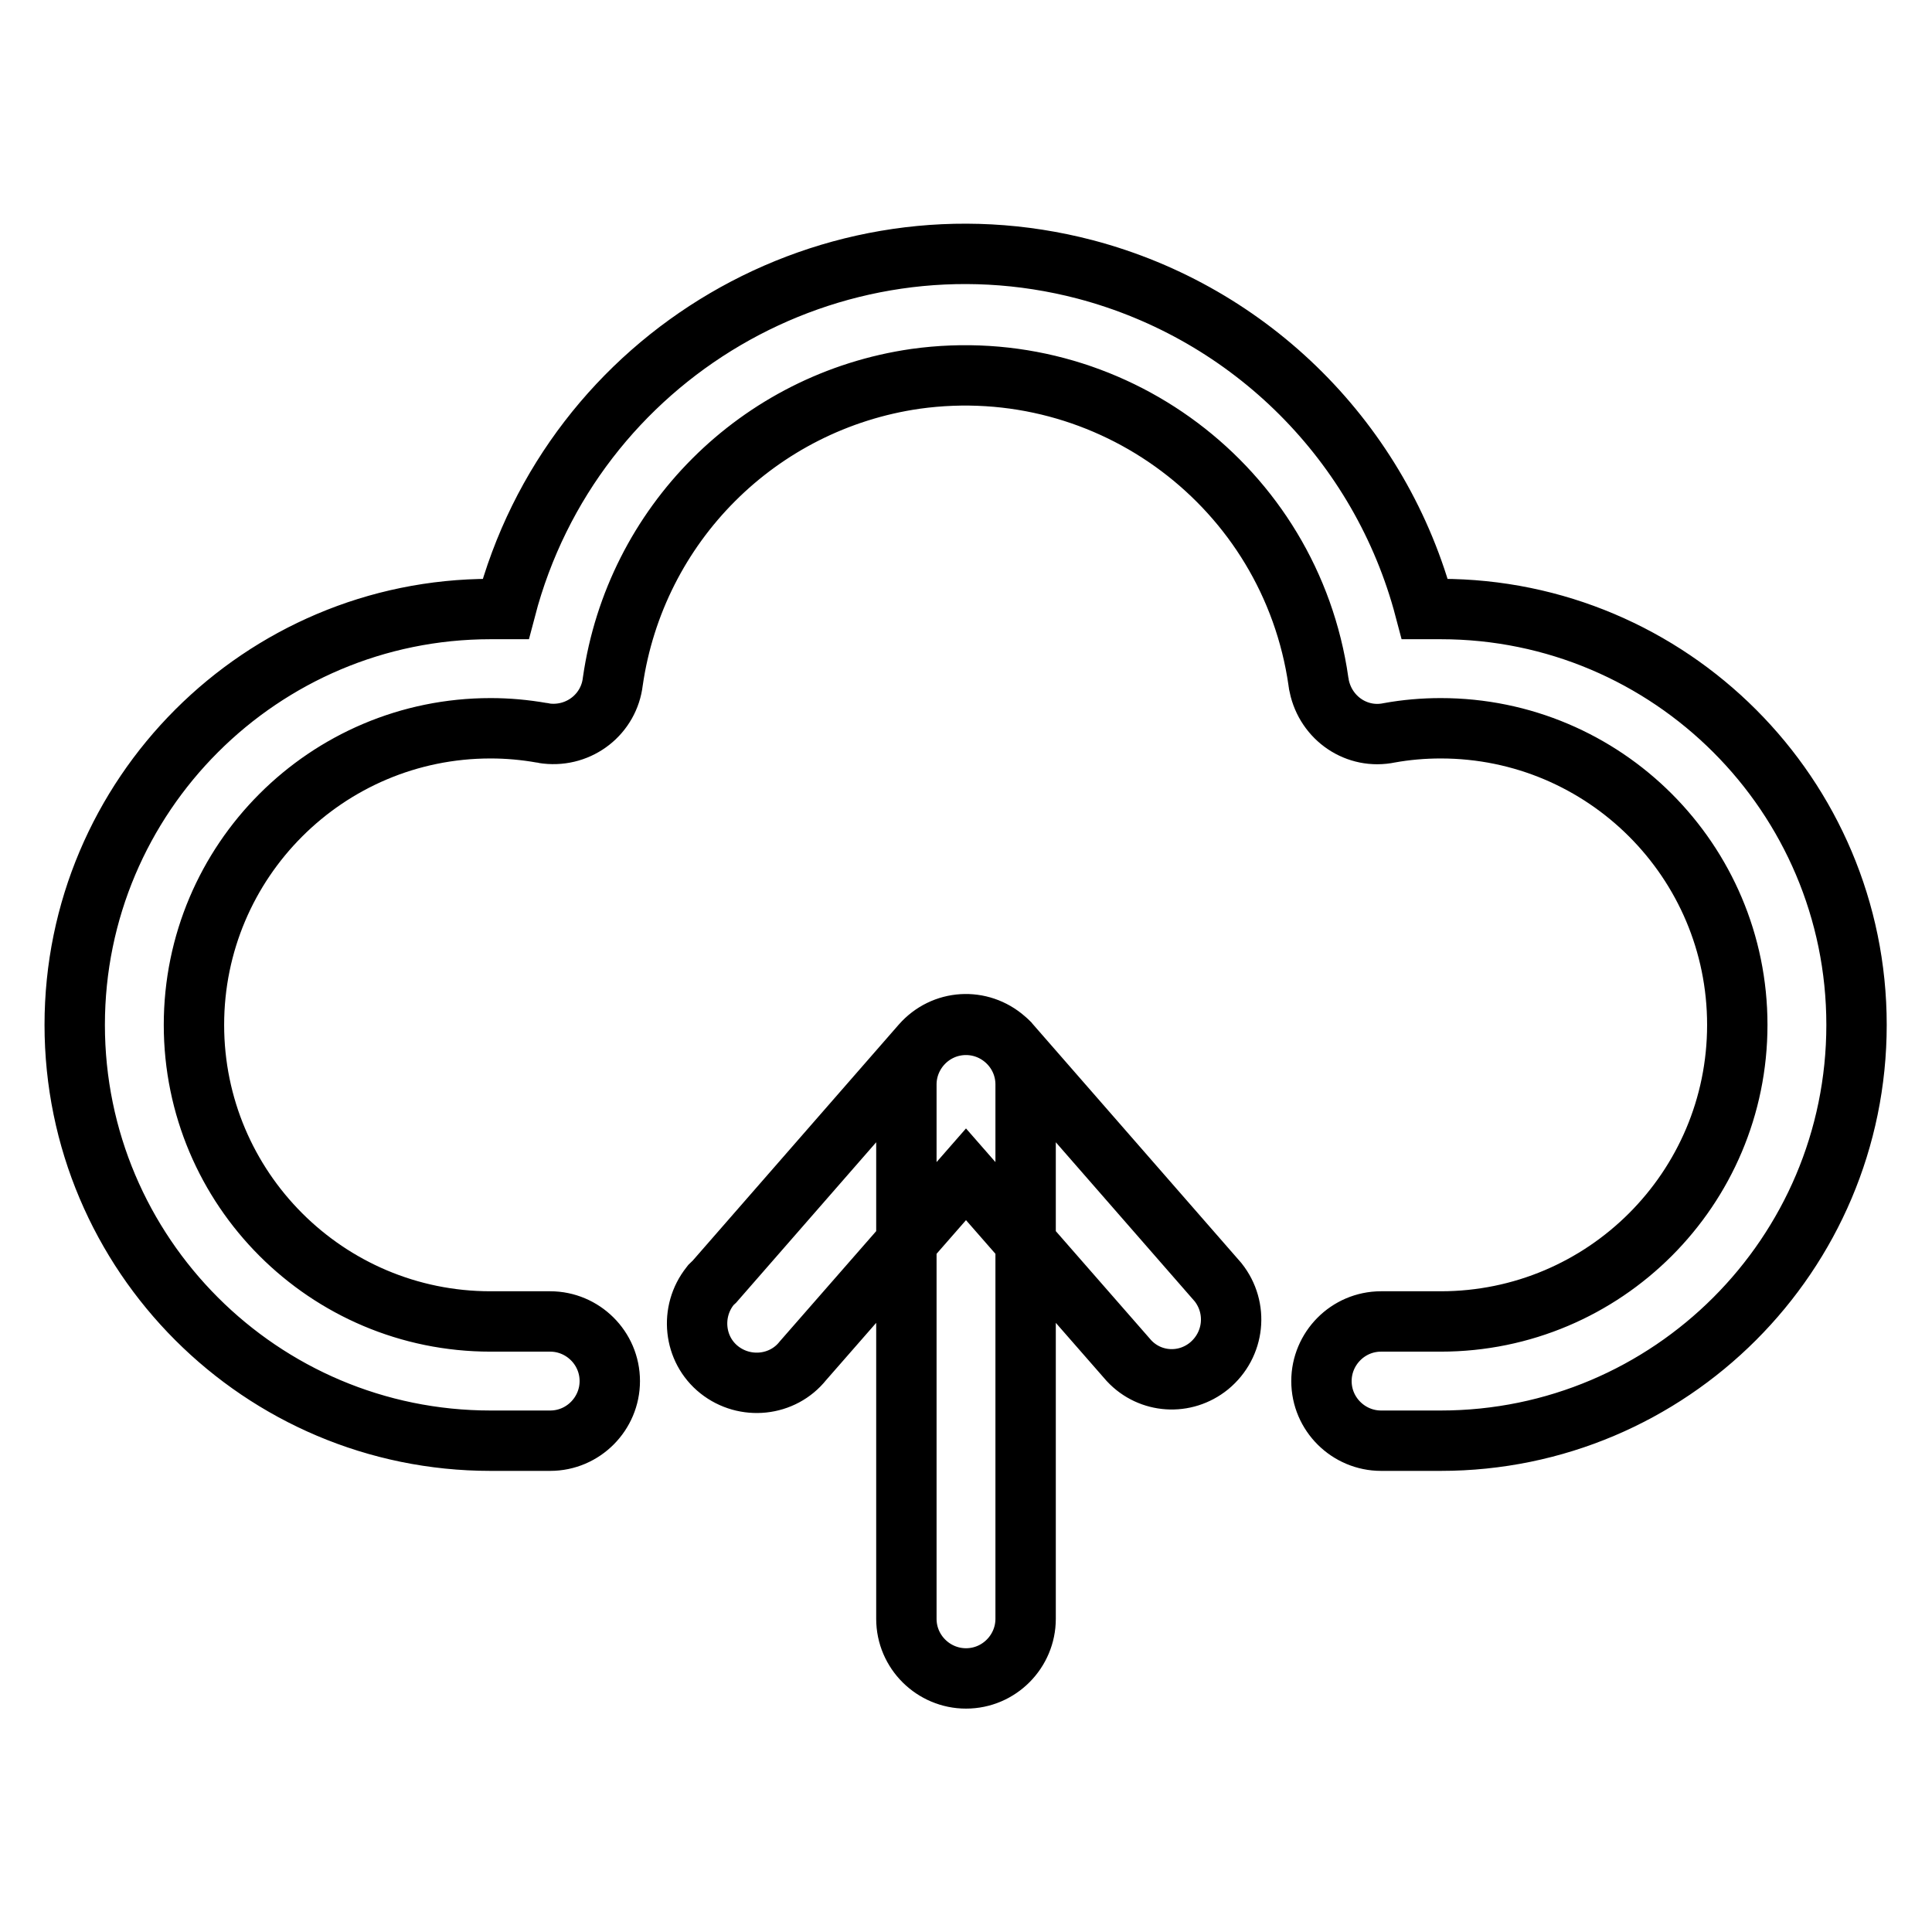 <?xml version="1.0" encoding="utf-8"?>
<!-- Svg Vector Icons : http://www.onlinewebfonts.com/icon -->
<!DOCTYPE svg PUBLIC "-//W3C//DTD SVG 1.1//EN" "http://www.w3.org/Graphics/SVG/1.1/DTD/svg11.dtd">
<svg version="1.1" xmlns="http://www.w3.org/2000/svg" xmlns:xlink="http://www.w3.org/1999/xlink" x="0px" y="0px" viewBox="0 0 256 256" enable-background="new 0 0 256 256" xml:space="preserve">
<g> <path stroke-width="8" fill-opacity="0" stroke="#000000"  d="M190.9,80.7c30.4,0,55.1,24.7,55.1,55.1c0,30.4-24.7,55.1-55.1,55.1h-7.9c-4.3,0-7.9-3.5-7.9-7.9 c0-4.3,3.5-7.9,7.9-7.9h7.9c21.7,0,39.3-17.6,39.3-39.3c0-21.7-17.6-39.3-39.3-39.3c-2.3,0-4.6,0.2-6.8,0.6 c-4.3,0.9-8.4-1.9-9.3-6.2c0-0.2-0.1-0.4-0.1-0.6c-3.7-25.8-27.6-43.7-53.4-40.1c-20.8,3-37.1,19.3-40.1,40.1 c-0.5,4.3-4.4,7.4-8.8,6.9c-0.2,0-0.4-0.1-0.6-0.1c-2.3-0.4-4.5-0.6-6.8-0.6c-21.7,0-39.3,17.6-39.3,39.3 c0,21.7,17.6,39.3,39.3,39.3h7.9c4.3,0,7.9,3.5,7.9,7.9c0,4.3-3.5,7.9-7.9,7.9h-7.9c-30.4,0-55.1-24.7-55.1-55.1 c0-30.4,24.7-55.1,55.1-55.1h2c8.8-33.6,43.2-53.8,76.8-45c22,5.8,39.2,23,45,45H190.9z M135.9,214.5c0,4.3-3.5,7.9-7.9,7.9 c-4.3,0-7.9-3.5-7.9-7.9v-70.8c0-4.3,3.5-7.9,7.9-7.9c4.3,0,7.9,3.5,7.9,7.9V214.5z M106.4,180.3c-2.7,3.4-7.7,3.9-11.1,1.2 c-3.4-2.7-3.9-7.7-1.2-11.1c0.1-0.2,0.3-0.3,0.5-0.5l27.5-31.5c2.9-3.3,7.8-3.6,11.1-0.7c0.2,0.2,0.5,0.4,0.7,0.7l27.5,31.5 c2.7,3.4,2.2,8.3-1.2,11.1c-3.2,2.6-7.8,2.3-10.6-0.7L128,155.6L106.4,180.3z"/></g>
</svg>